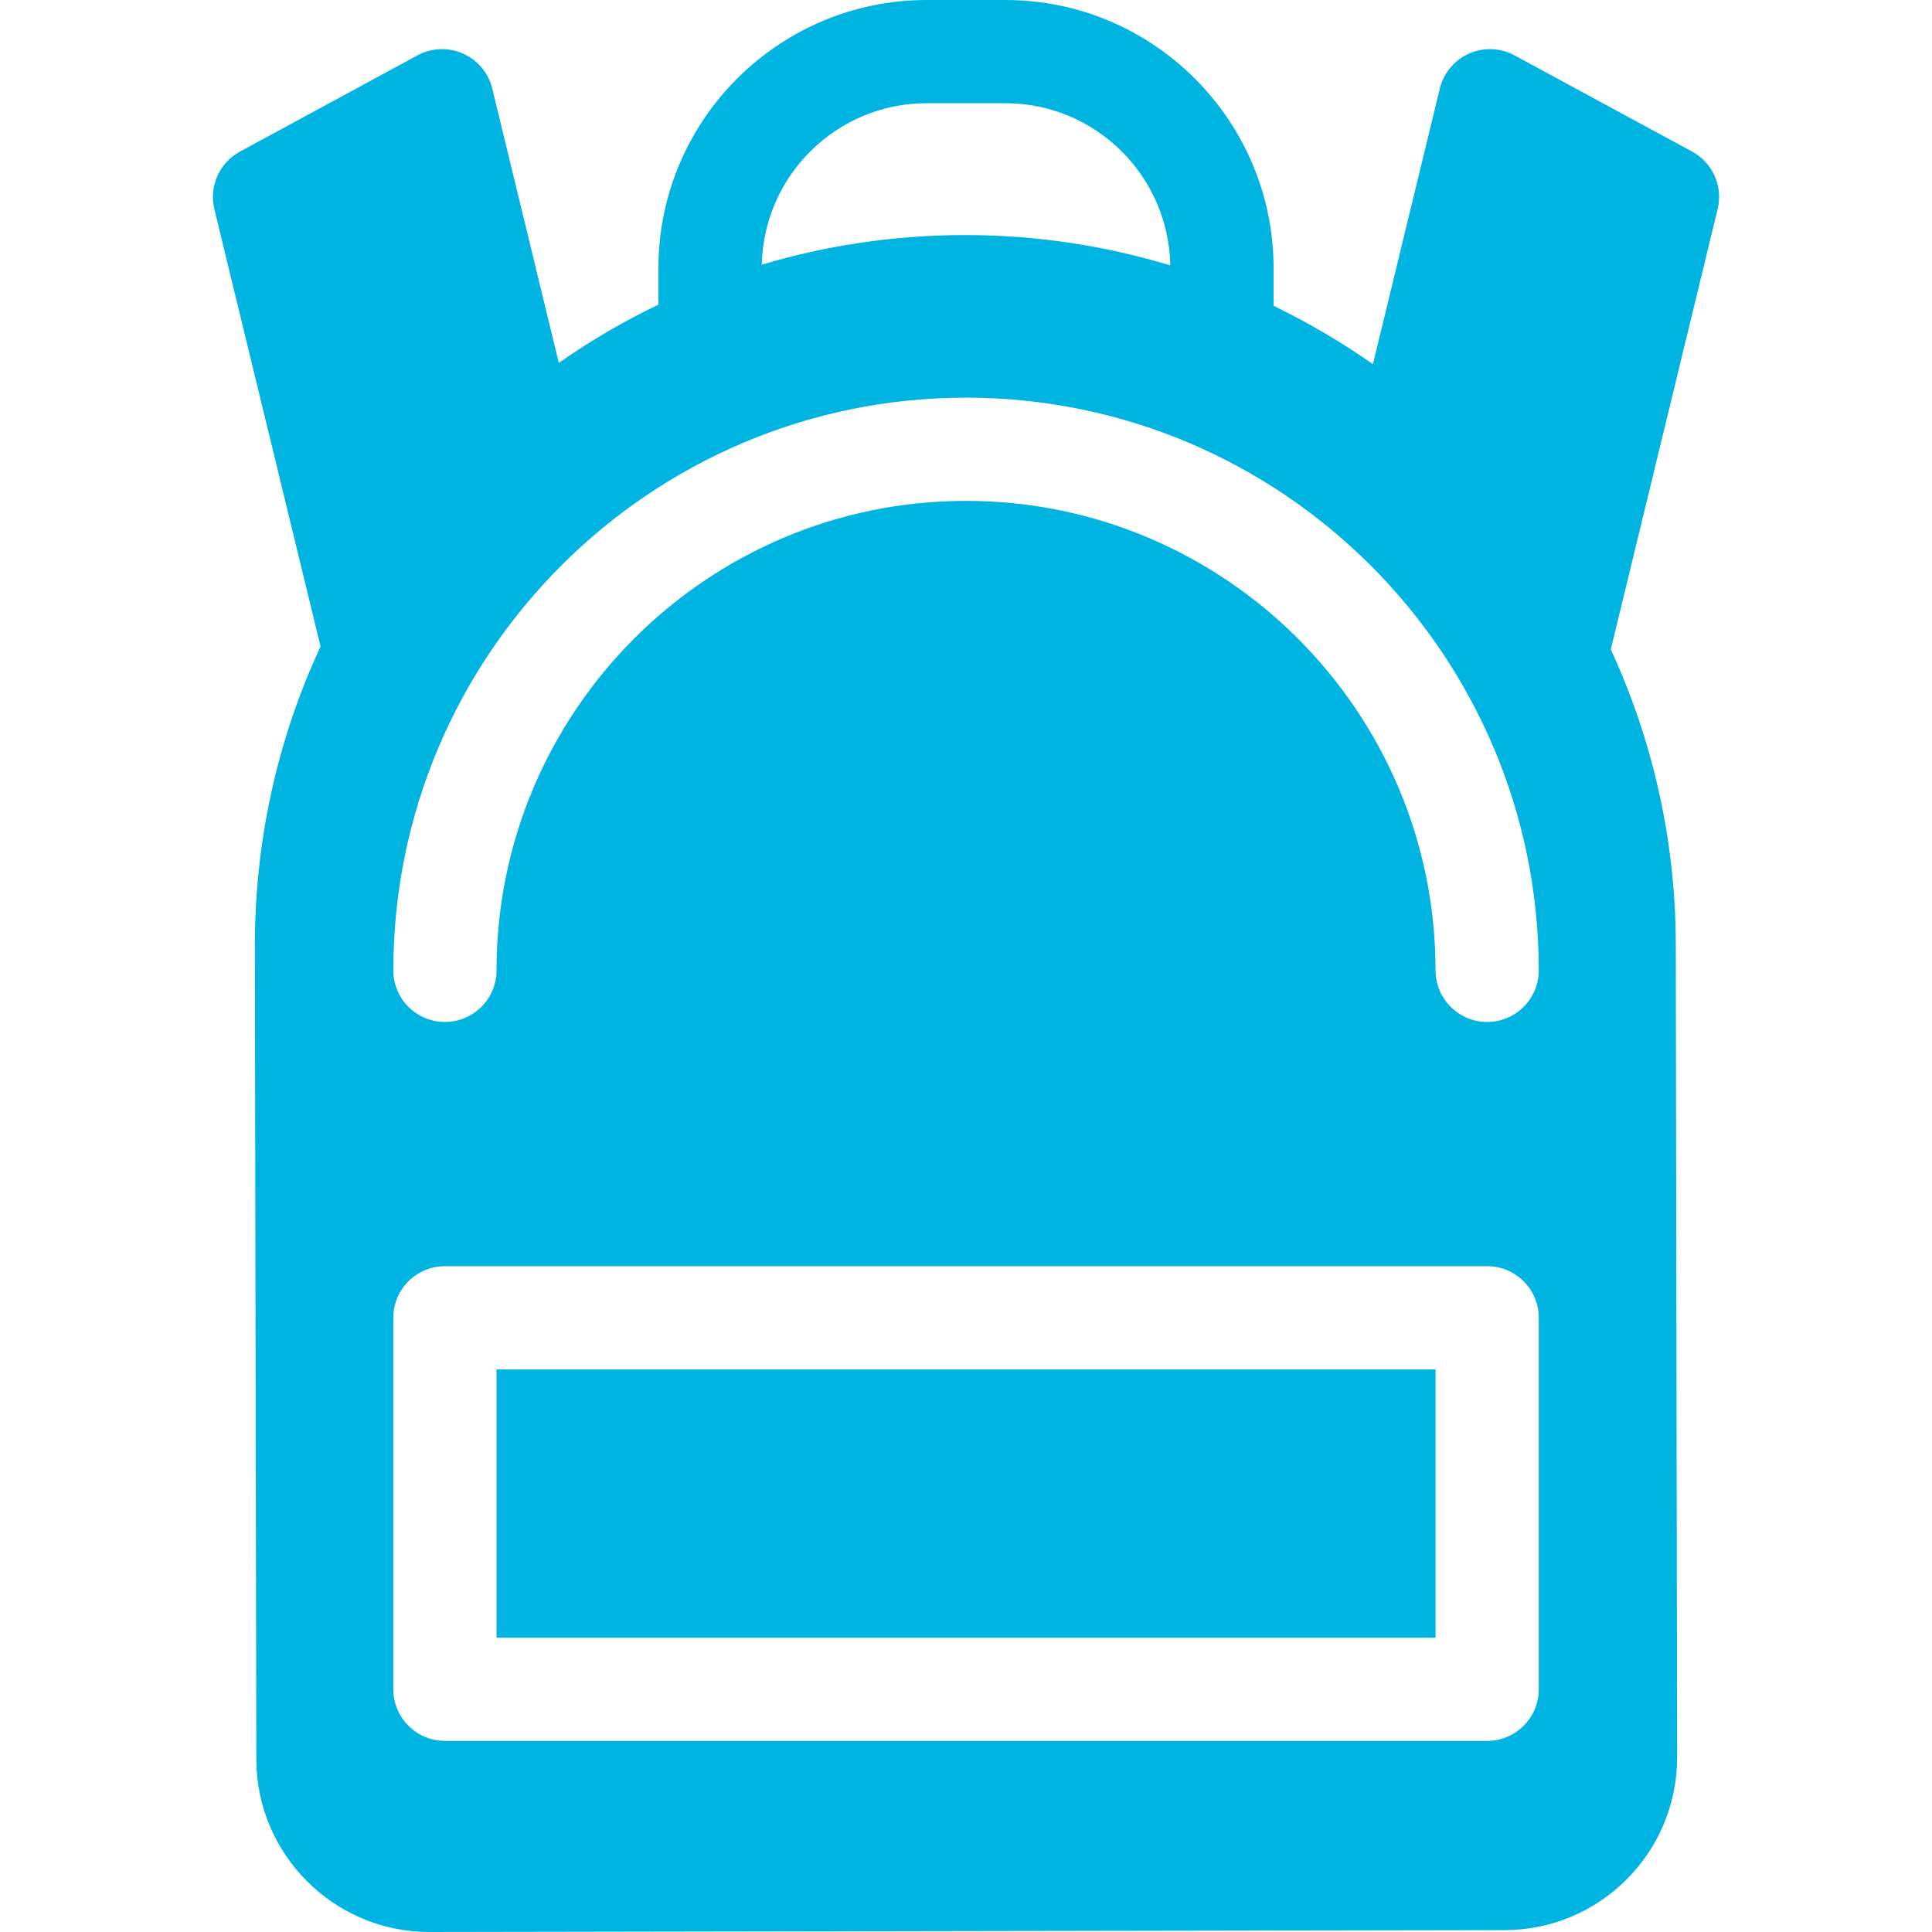 <svg width="24" height="24" viewBox="0 0 24 24" fill="none" xmlns="http://www.w3.org/2000/svg">
<path d="M6.168 17.011H17.833V20.344H6.168V17.011ZM21.337 2.598L20.01 8.067C20.524 9.183 20.815 10.423 20.817 11.73L20.834 21.824C20.835 22.398 20.613 22.938 20.208 23.345C19.803 23.751 19.263 23.976 18.689 23.977L5.336 24C5.336 24 5.333 24 5.333 24C4.15 24 3.186 23.038 3.184 21.855L3.166 11.761C3.164 10.451 3.446 9.184 3.982 8.031L2.663 2.598C2.595 2.315 2.725 2.022 2.981 1.883L5.186 0.688C5.361 0.593 5.57 0.585 5.752 0.666C5.934 0.747 6.068 0.907 6.115 1.1L6.942 4.508C7.335 4.232 7.75 3.991 8.179 3.784V3.333C8.179 1.495 9.674 0 11.512 0H12.489C14.326 0 15.821 1.495 15.821 3.333V3.799C16.253 4.009 16.666 4.251 17.055 4.524L17.886 1.1C17.933 0.907 18.067 0.747 18.248 0.666C18.43 0.585 18.639 0.593 18.814 0.688L21.02 1.883C21.276 2.022 21.406 2.315 21.337 2.598ZM9.463 3.288C10.268 3.048 11.112 2.921 11.976 2.92H11.992C12.877 2.92 13.731 3.053 14.538 3.297C14.518 2.183 13.607 1.282 12.489 1.282H11.512C10.396 1.282 9.487 2.178 9.463 3.288ZM19.115 16.37C19.115 16.016 18.828 15.729 18.474 15.729H5.527C5.173 15.729 4.886 16.016 4.886 16.37V20.985C4.886 21.339 5.173 21.626 5.527 21.626H18.474C18.828 21.626 19.115 21.339 19.115 20.985V16.37ZM19.115 12.055C19.115 8.131 15.923 4.94 12 4.94C8.077 4.94 4.886 8.131 4.886 12.055C4.886 12.408 5.173 12.695 5.527 12.695C5.881 12.695 6.168 12.408 6.168 12.055C6.168 8.838 8.784 6.222 12 6.222C15.216 6.222 17.833 8.838 17.833 12.055C17.833 12.408 18.12 12.695 18.474 12.695C18.828 12.695 19.115 12.408 19.115 12.055Z" fill="#00B4E1"/>
</svg>
